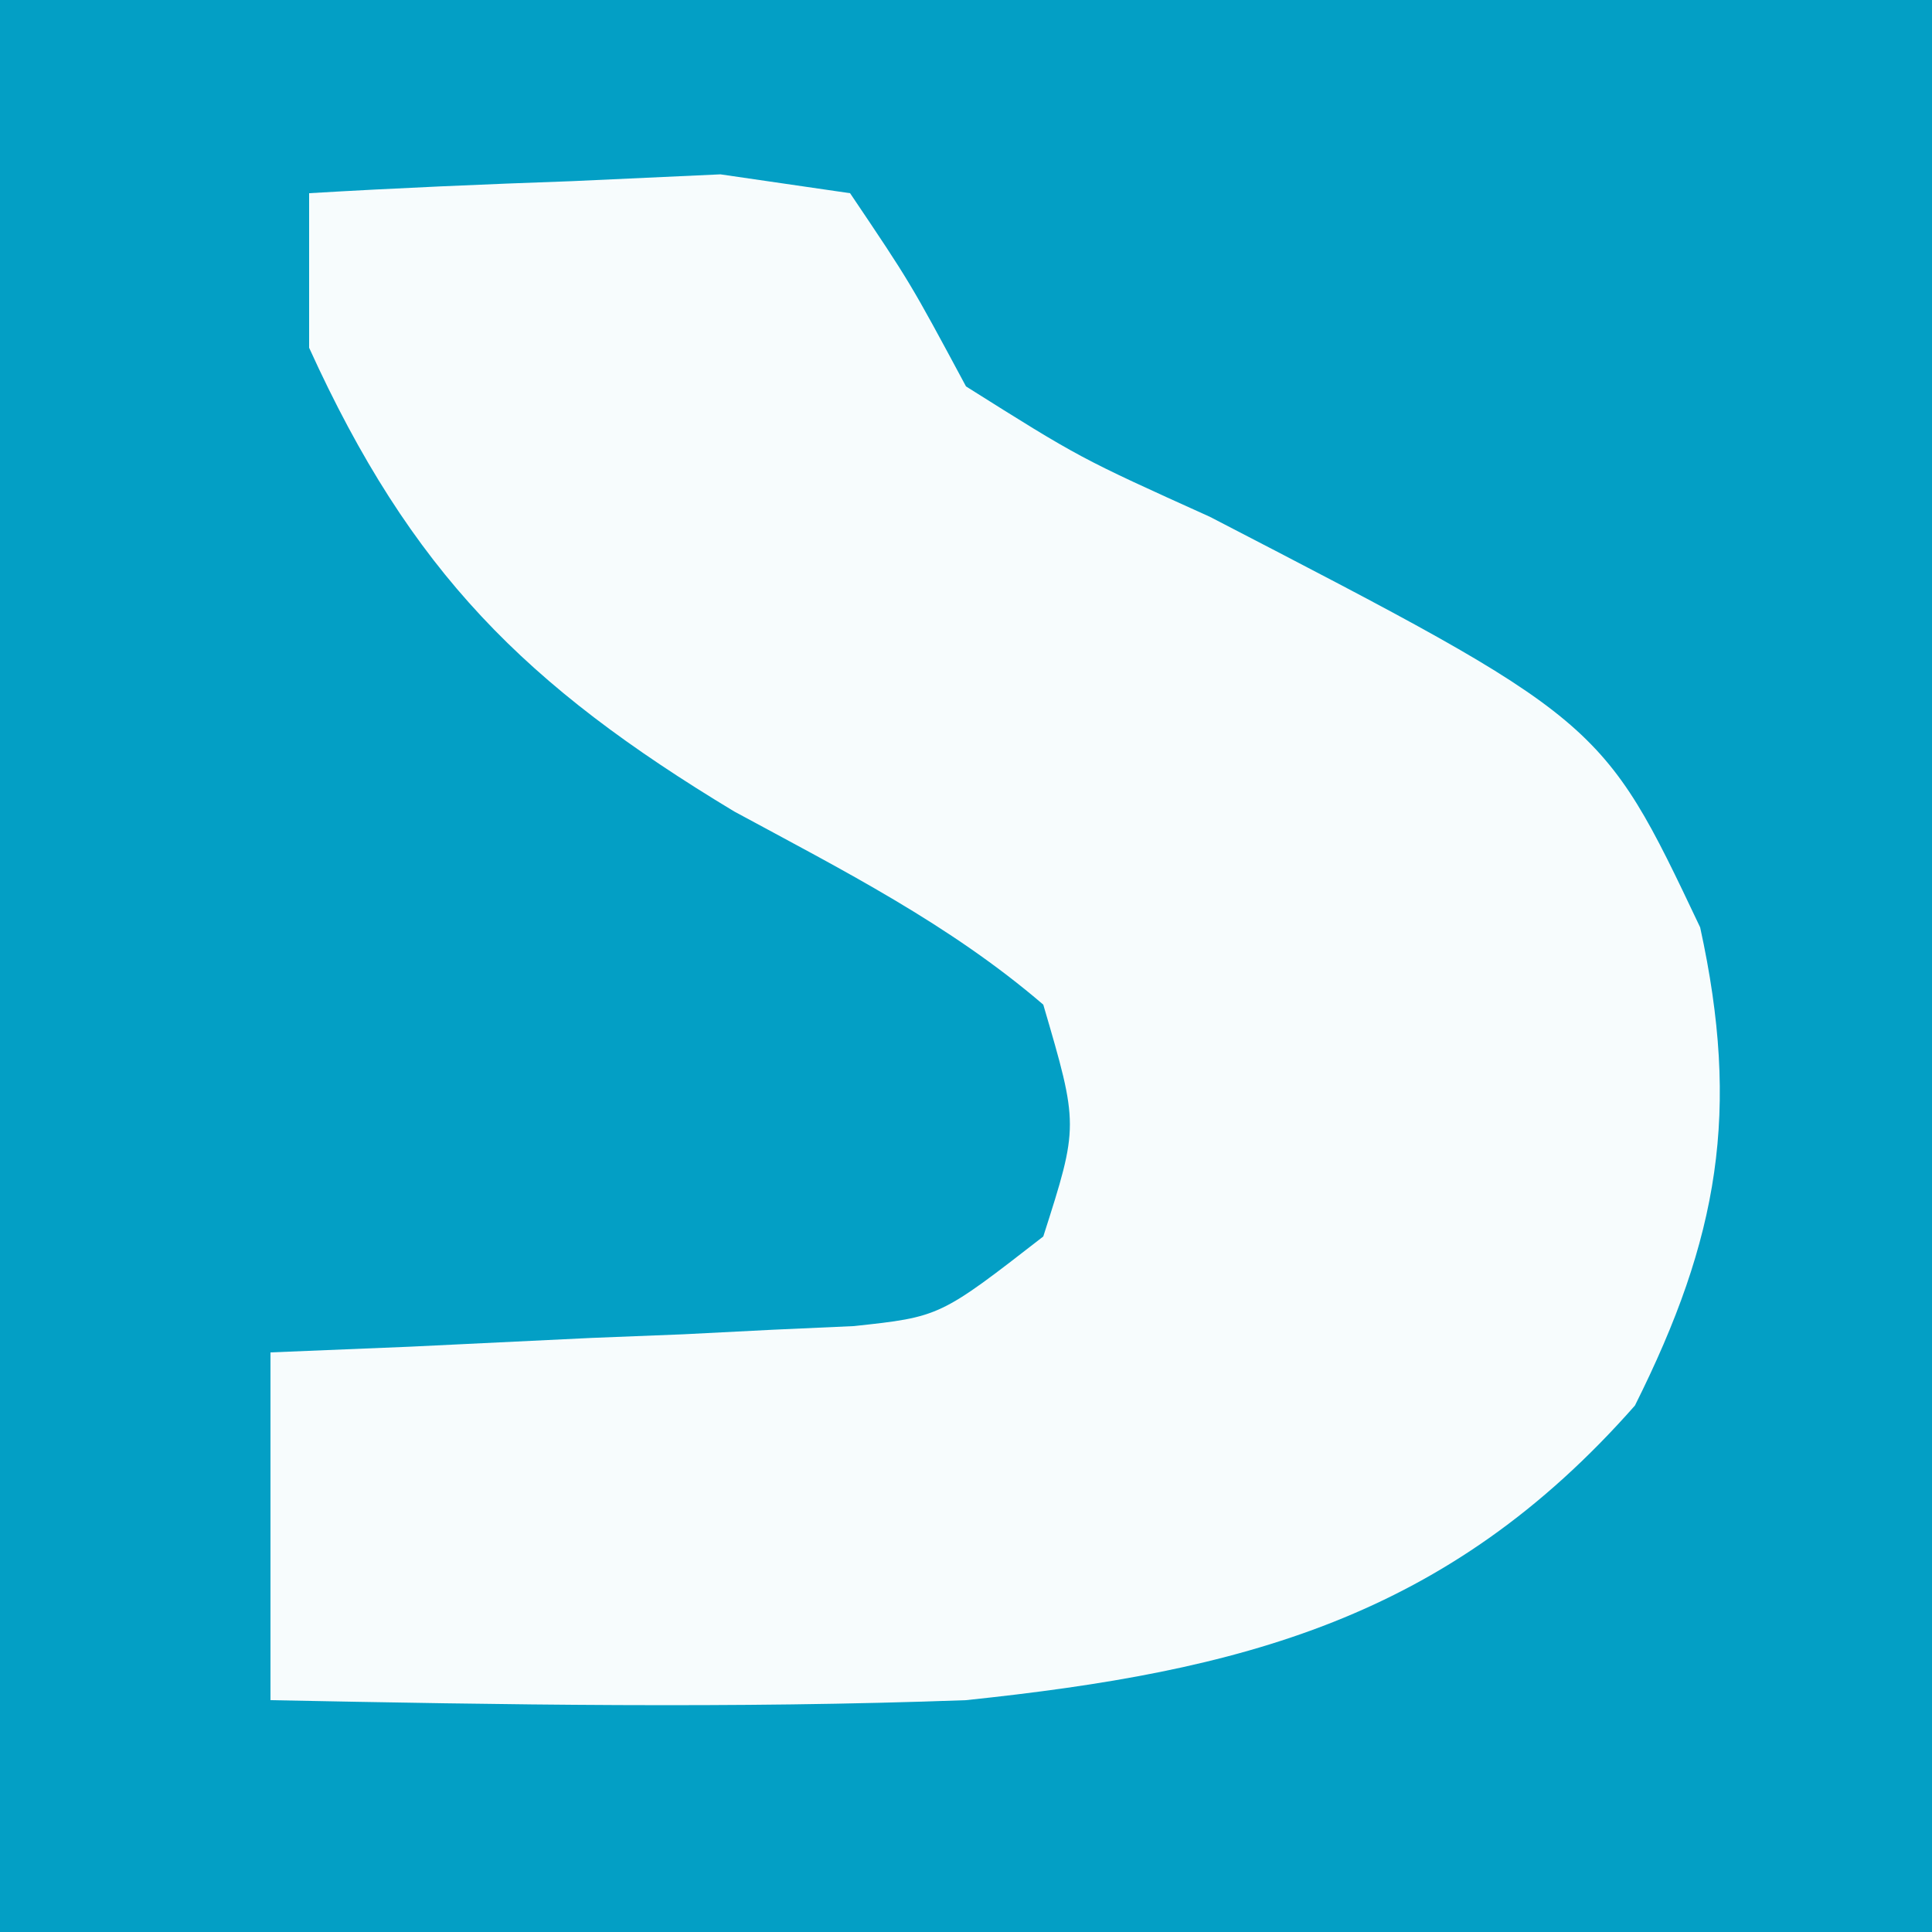 <?xml version="1.0" encoding="UTF-8"?>
<svg version="1.1" xmlns="http://www.w3.org/2000/svg" width="50" height="50">
<rect width="100%" height="100%" fill="#333333" stroke="none"/>
<path d="M0 0 C16.5 0 33 0 50 0 C50 16.5 50 33 50 50 C33.5 50 17 50 0 50 C0 33.5 0 17 0 0 Z " fill="#039FC5" transform="translate(0,0)"/>
<path d="M0 0 C2.269 -0.135 4.541 -0.232 6.812 -0.312 C8.709 -0.4 8.709 -0.4 10.645 -0.488 C11.752 -0.327 12.859 -0.166 14 0 C15.555 2.309 15.555 2.309 17 5 C19.944 6.853 19.944 6.853 23.312 8.375 C33.452 13.626 33.452 13.626 36 19 C37.042 23.761 36.485 27.031 34.312 31.375 C29.451 36.893 24.126 38.254 17 39 C11.001 39.221 5 39.118 -1 39 C-1 36.03 -1 33.06 -1 30 C0.192 29.951 1.385 29.902 2.613 29.852 C4.18 29.777 5.746 29.701 7.312 29.625 C8.098 29.594 8.884 29.563 9.693 29.531 C10.829 29.473 10.829 29.473 11.988 29.414 C12.685 29.383 13.381 29.351 14.099 29.319 C16.325 29.079 16.325 29.079 19 27 C19.918 24.131 19.918 24.131 19 21 C16.575 18.918 13.802 17.517 11 16 C5.593 12.739 2.638 9.804 0 4 C0 2.68 0 1.36 0 0 Z " fill="#F7FCFD" transform="translate(8,5)"/>
</svg>
